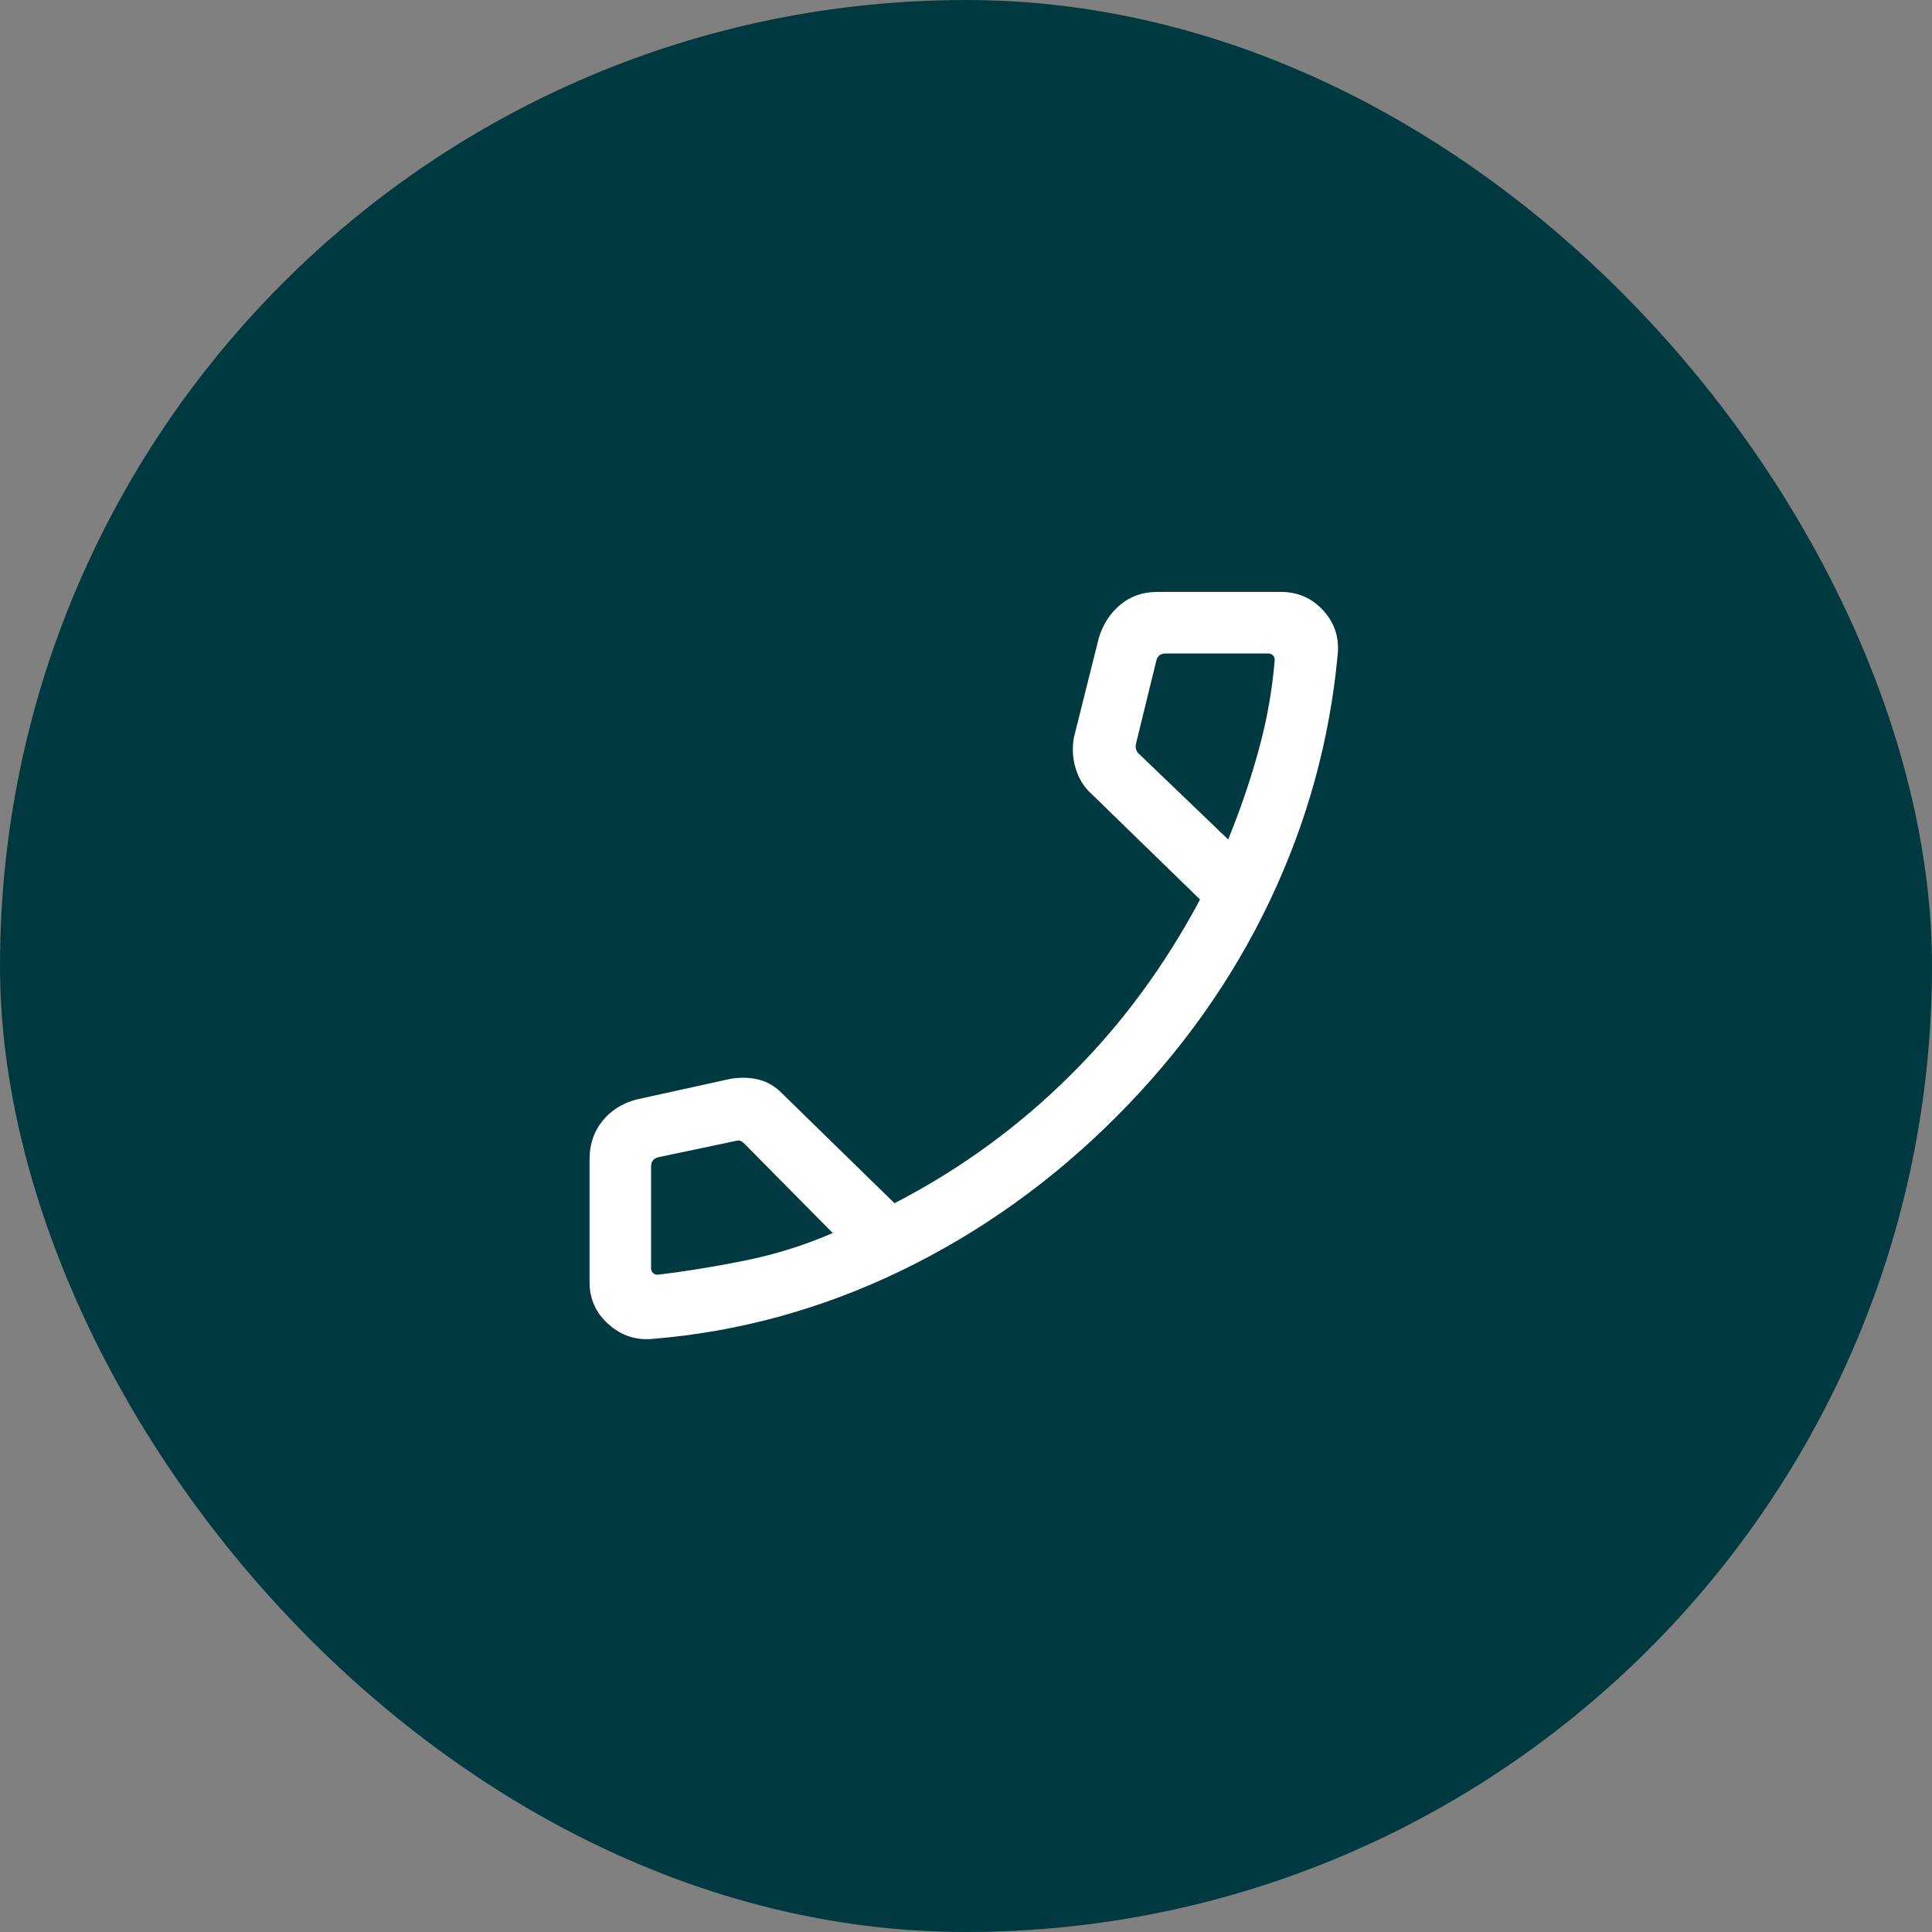 <?xml version="1.0" encoding="UTF-8"?> <svg xmlns="http://www.w3.org/2000/svg" width="34" height="34" viewBox="0 0 34 34" fill="none"><rect x="0" y="0" width="34" height="34" fill="#808080" stroke="none"/><rect width="34" height="34" rx="17" fill="#003A40"></rect><mask id="mask0_558_17" style="mask-type:alpha" maskUnits="userSpaceOnUse" x="7" y="7" width="20" height="20"><rect x="7" y="7" width="20" height="20" fill="#D9D9D9"></rect></mask><g mask="url(#mask0_558_17)"><path d="M11.487 23.562C11.193 23.59 10.934 23.505 10.711 23.306C10.487 23.108 10.375 22.86 10.375 22.562V20.402C10.375 20.145 10.448 19.922 10.595 19.736C10.742 19.549 10.942 19.42 11.194 19.351L12.862 18.984C13.048 18.956 13.216 18.962 13.367 19.003C13.518 19.044 13.651 19.125 13.768 19.247L15.742 21.175C16.339 20.865 16.895 20.521 17.41 20.143C17.925 19.765 18.405 19.354 18.848 18.91C19.298 18.464 19.711 17.984 20.088 17.471C20.465 16.958 20.809 16.411 21.119 15.83L19.194 13.957C19.072 13.845 18.984 13.701 18.93 13.524C18.876 13.347 18.866 13.165 18.899 12.979L19.335 11.236C19.407 10.992 19.533 10.795 19.715 10.643C19.896 10.492 20.113 10.417 20.365 10.417H22.542C22.839 10.417 23.087 10.525 23.286 10.742C23.484 10.959 23.569 11.214 23.542 11.508C23.403 13.023 23.003 14.474 22.342 15.862C21.681 17.25 20.784 18.512 19.651 19.648C18.518 20.783 17.253 21.688 15.856 22.363C14.458 23.038 13.002 23.438 11.487 23.562ZM21.614 14.773C21.83 14.244 22.009 13.717 22.153 13.191C22.297 12.666 22.39 12.14 22.433 11.612C22.433 11.58 22.422 11.553 22.401 11.532C22.379 11.511 22.352 11.5 22.32 11.5H20.51C20.467 11.5 20.432 11.511 20.405 11.532C20.379 11.553 20.36 11.585 20.349 11.628L19.995 13.074C19.985 13.106 19.983 13.14 19.991 13.178C19.999 13.215 20.017 13.245 20.043 13.266L21.614 14.773ZM14.655 21.699L13.101 20.128C13.074 20.101 13.049 20.084 13.025 20.076C13.001 20.068 12.973 20.07 12.941 20.08L11.586 20.365C11.544 20.376 11.512 20.395 11.49 20.421C11.469 20.448 11.458 20.483 11.458 20.526V22.32C11.458 22.352 11.469 22.379 11.49 22.401C11.512 22.422 11.539 22.433 11.571 22.433C12.036 22.379 12.543 22.297 13.09 22.188C13.637 22.078 14.159 21.915 14.655 21.699Z" fill="white"></path></g></svg> 